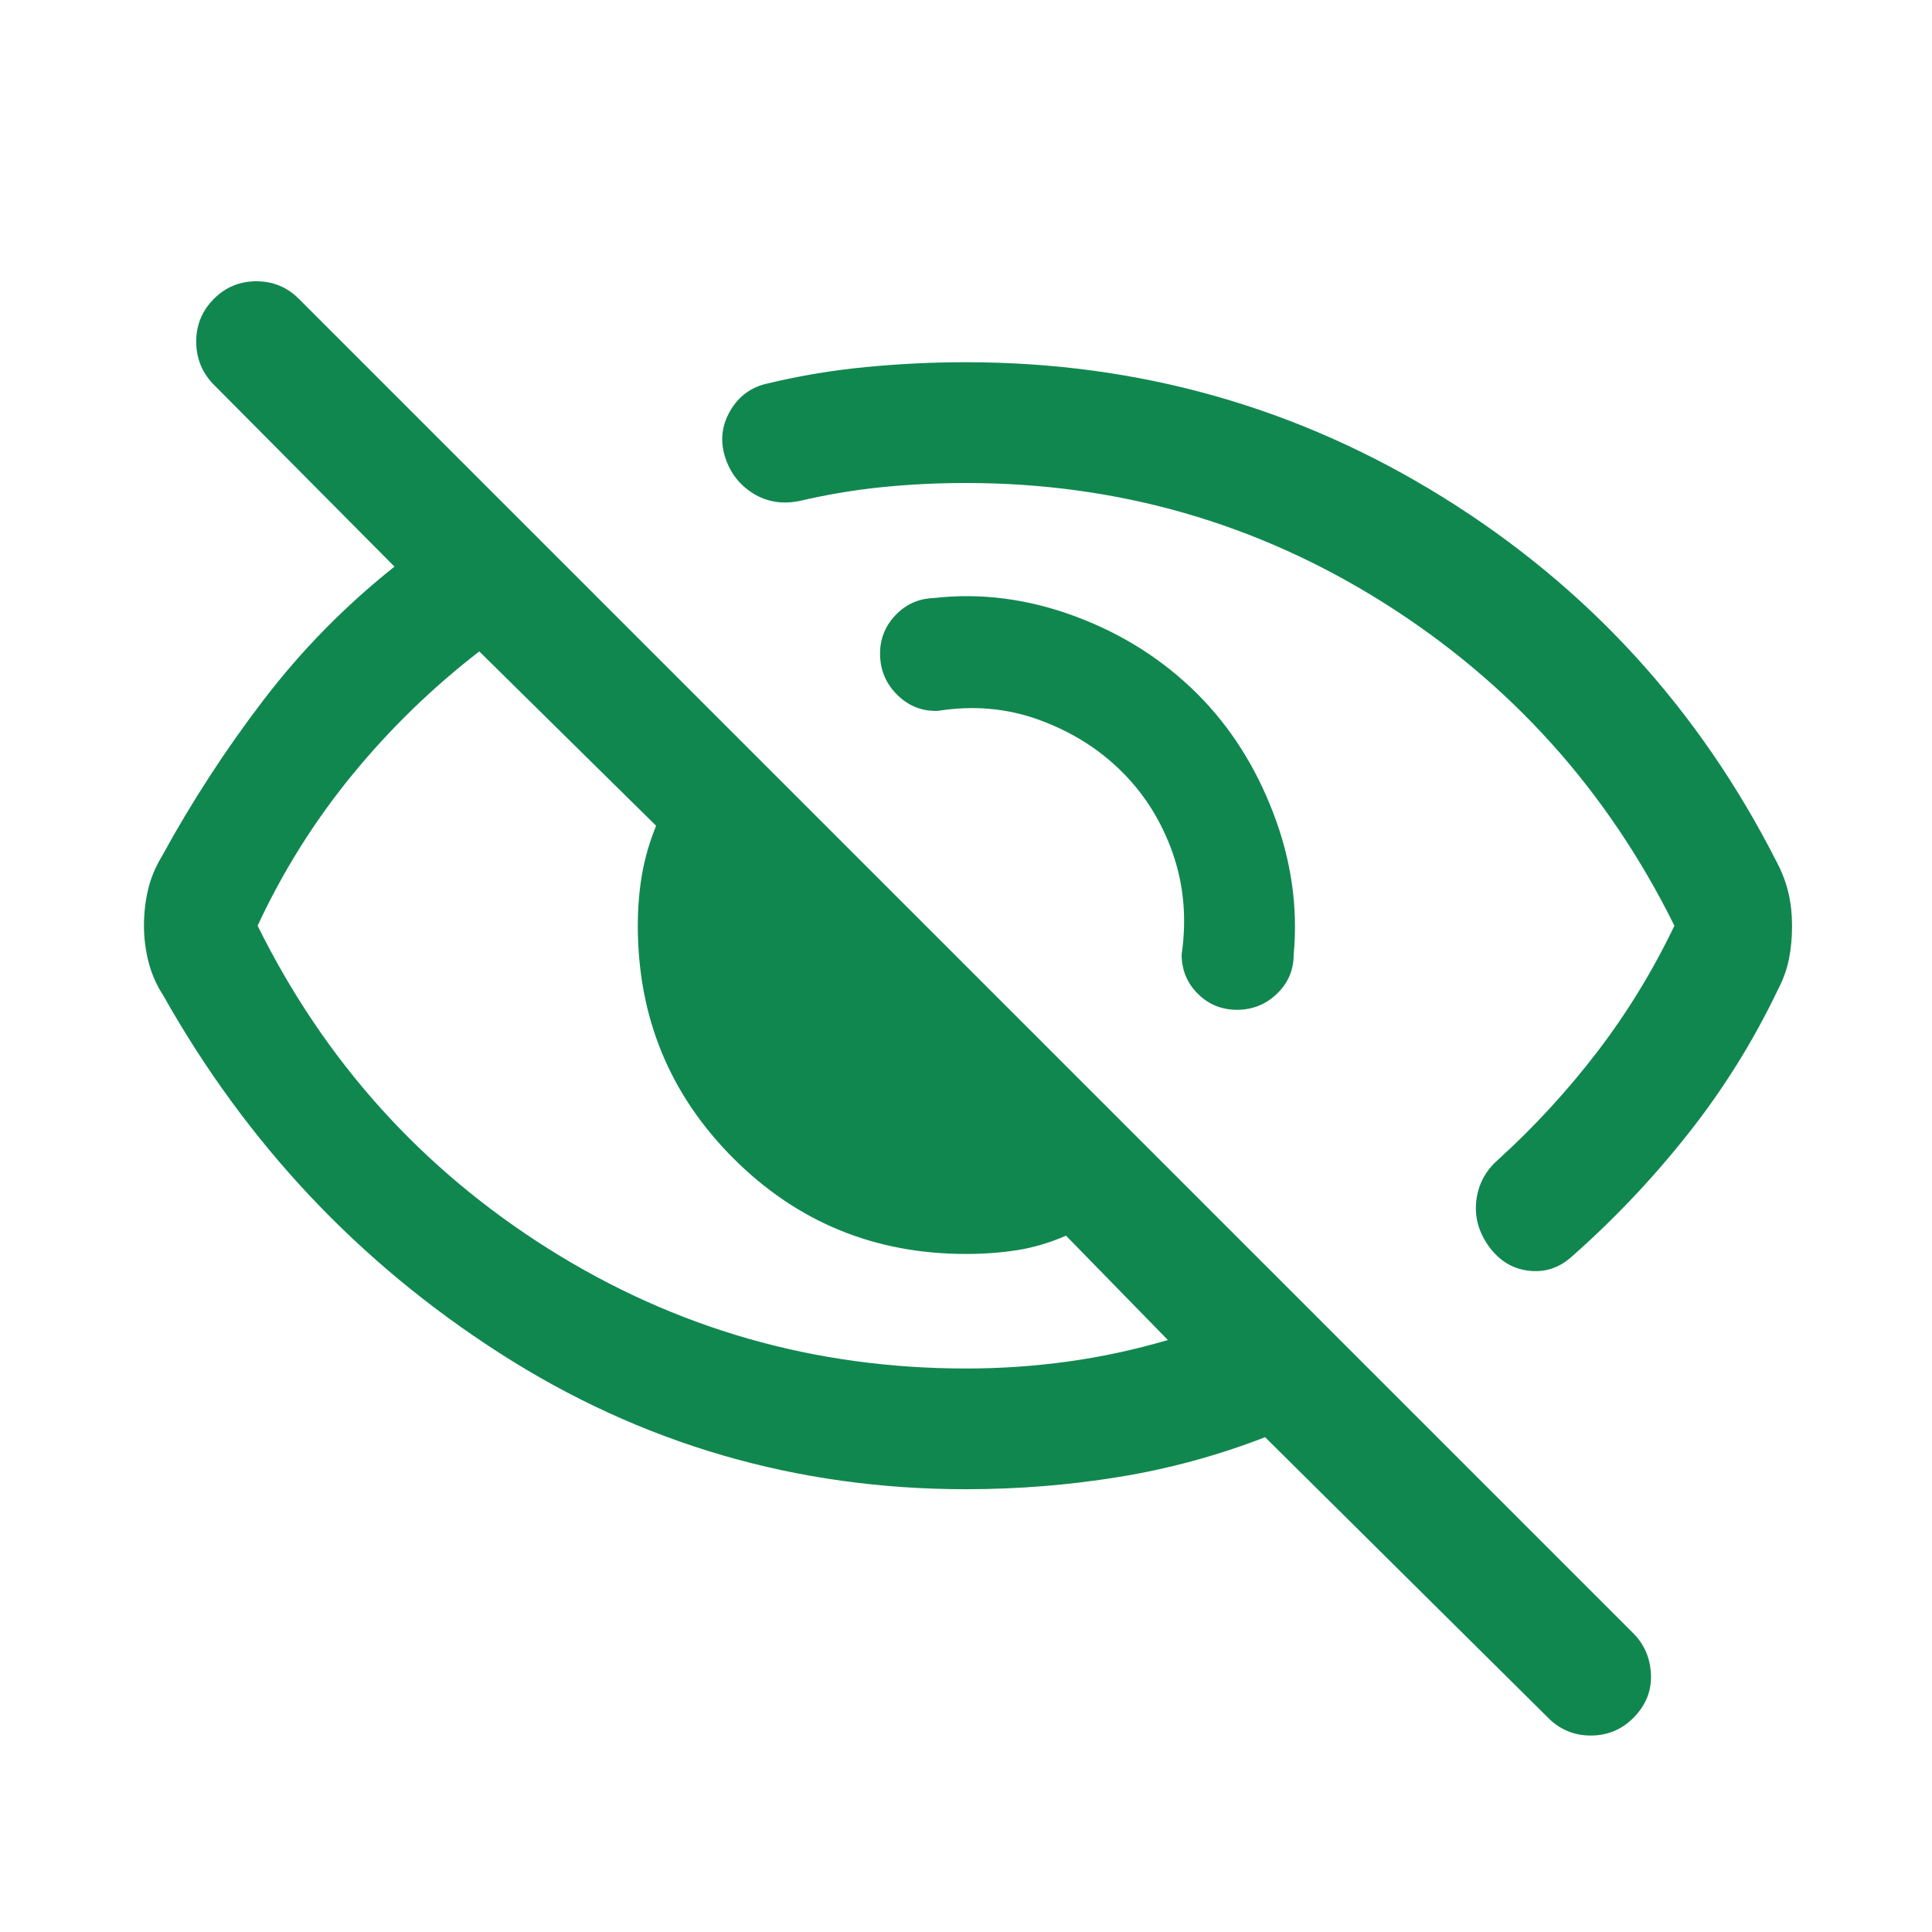 <svg xmlns="http://www.w3.org/2000/svg" fill="none" viewBox="0 0 39 39" height="39" width="39">
<path fill="#118750" d="M24.175 14.012C24.835 14.673 25.346 15.476 25.706 16.42C26.067 17.365 26.203 18.314 26.115 19.265C26.115 19.578 26.003 19.843 25.778 20.059C25.553 20.276 25.284 20.384 24.972 20.384C24.659 20.384 24.395 20.276 24.178 20.059C23.961 19.843 23.853 19.578 23.853 19.265C23.957 18.551 23.898 17.874 23.677 17.234C23.455 16.595 23.114 16.045 22.653 15.585C22.193 15.124 21.638 14.775 20.988 14.536C20.338 14.297 19.652 14.235 18.931 14.35C18.619 14.361 18.349 14.256 18.122 14.036C17.895 13.816 17.776 13.55 17.766 13.238C17.755 12.925 17.856 12.655 18.067 12.428C18.279 12.201 18.541 12.082 18.853 12.072C19.799 11.964 20.75 12.087 21.705 12.442C22.66 12.797 23.483 13.321 24.175 14.012ZM19.5 9.75C18.923 9.75 18.357 9.778 17.802 9.834C17.246 9.891 16.694 9.983 16.144 10.112C15.798 10.183 15.486 10.134 15.209 9.964C14.932 9.794 14.742 9.55 14.638 9.231C14.533 8.902 14.568 8.589 14.741 8.292C14.914 7.995 15.165 7.812 15.494 7.741C16.148 7.584 16.809 7.474 17.477 7.41C18.144 7.345 18.819 7.312 19.5 7.312C22.992 7.312 26.199 8.22 29.122 10.034C32.045 11.849 34.293 14.304 35.865 17.4C35.974 17.606 36.052 17.814 36.102 18.023C36.151 18.233 36.175 18.454 36.175 18.687C36.175 18.921 36.155 19.142 36.114 19.352C36.073 19.561 35.999 19.769 35.891 19.975C35.393 21.017 34.788 21.988 34.075 22.889C33.362 23.79 32.578 24.618 31.722 25.372C31.47 25.597 31.182 25.69 30.858 25.651C30.534 25.613 30.268 25.451 30.059 25.166C29.851 24.88 29.765 24.574 29.8 24.247C29.836 23.92 29.979 23.644 30.231 23.419C30.965 22.754 31.633 22.027 32.238 21.239C32.842 20.45 33.363 19.6 33.8 18.687C32.446 15.952 30.489 13.779 27.93 12.167C25.37 10.556 22.561 9.75 19.5 9.75ZM19.5 30.062C16.079 30.062 12.944 29.148 10.094 27.32C7.244 25.492 4.978 23.084 3.297 20.097C3.162 19.891 3.063 19.667 3 19.425C2.938 19.183 2.906 18.937 2.906 18.687C2.906 18.438 2.933 18.196 2.988 17.962C3.042 17.729 3.137 17.501 3.272 17.278C3.876 16.174 4.561 15.122 5.325 14.123C6.09 13.124 6.969 12.229 7.963 11.438L4.294 7.743C4.069 7.502 3.958 7.215 3.961 6.883C3.964 6.55 4.084 6.266 4.319 6.031C4.554 5.796 4.84 5.678 5.175 5.678C5.511 5.678 5.796 5.796 6.031 6.031L32.969 32.969C33.194 33.194 33.313 33.472 33.327 33.804C33.34 34.137 33.221 34.429 32.969 34.681C32.733 34.916 32.448 35.034 32.112 35.034C31.777 35.034 31.492 34.916 31.256 34.681L25.538 29.012C24.579 29.383 23.594 29.651 22.583 29.815C21.571 29.98 20.544 30.062 19.5 30.062ZM9.675 13.15C8.723 13.885 7.867 14.717 7.108 15.645C6.348 16.573 5.712 17.587 5.2 18.687C6.554 21.423 8.511 23.596 11.07 25.208C13.63 26.819 16.44 27.625 19.5 27.625C20.198 27.625 20.885 27.578 21.561 27.484C22.237 27.391 22.908 27.246 23.575 27.05L21.519 24.944C21.19 25.087 20.861 25.185 20.533 25.236C20.205 25.287 19.86 25.313 19.5 25.313C17.656 25.313 16.091 24.669 14.805 23.383C13.518 22.096 12.875 20.531 12.875 18.687C12.875 18.327 12.903 17.983 12.959 17.655C13.016 17.326 13.111 16.998 13.244 16.669L9.675 13.15Z"></path>
</svg>
